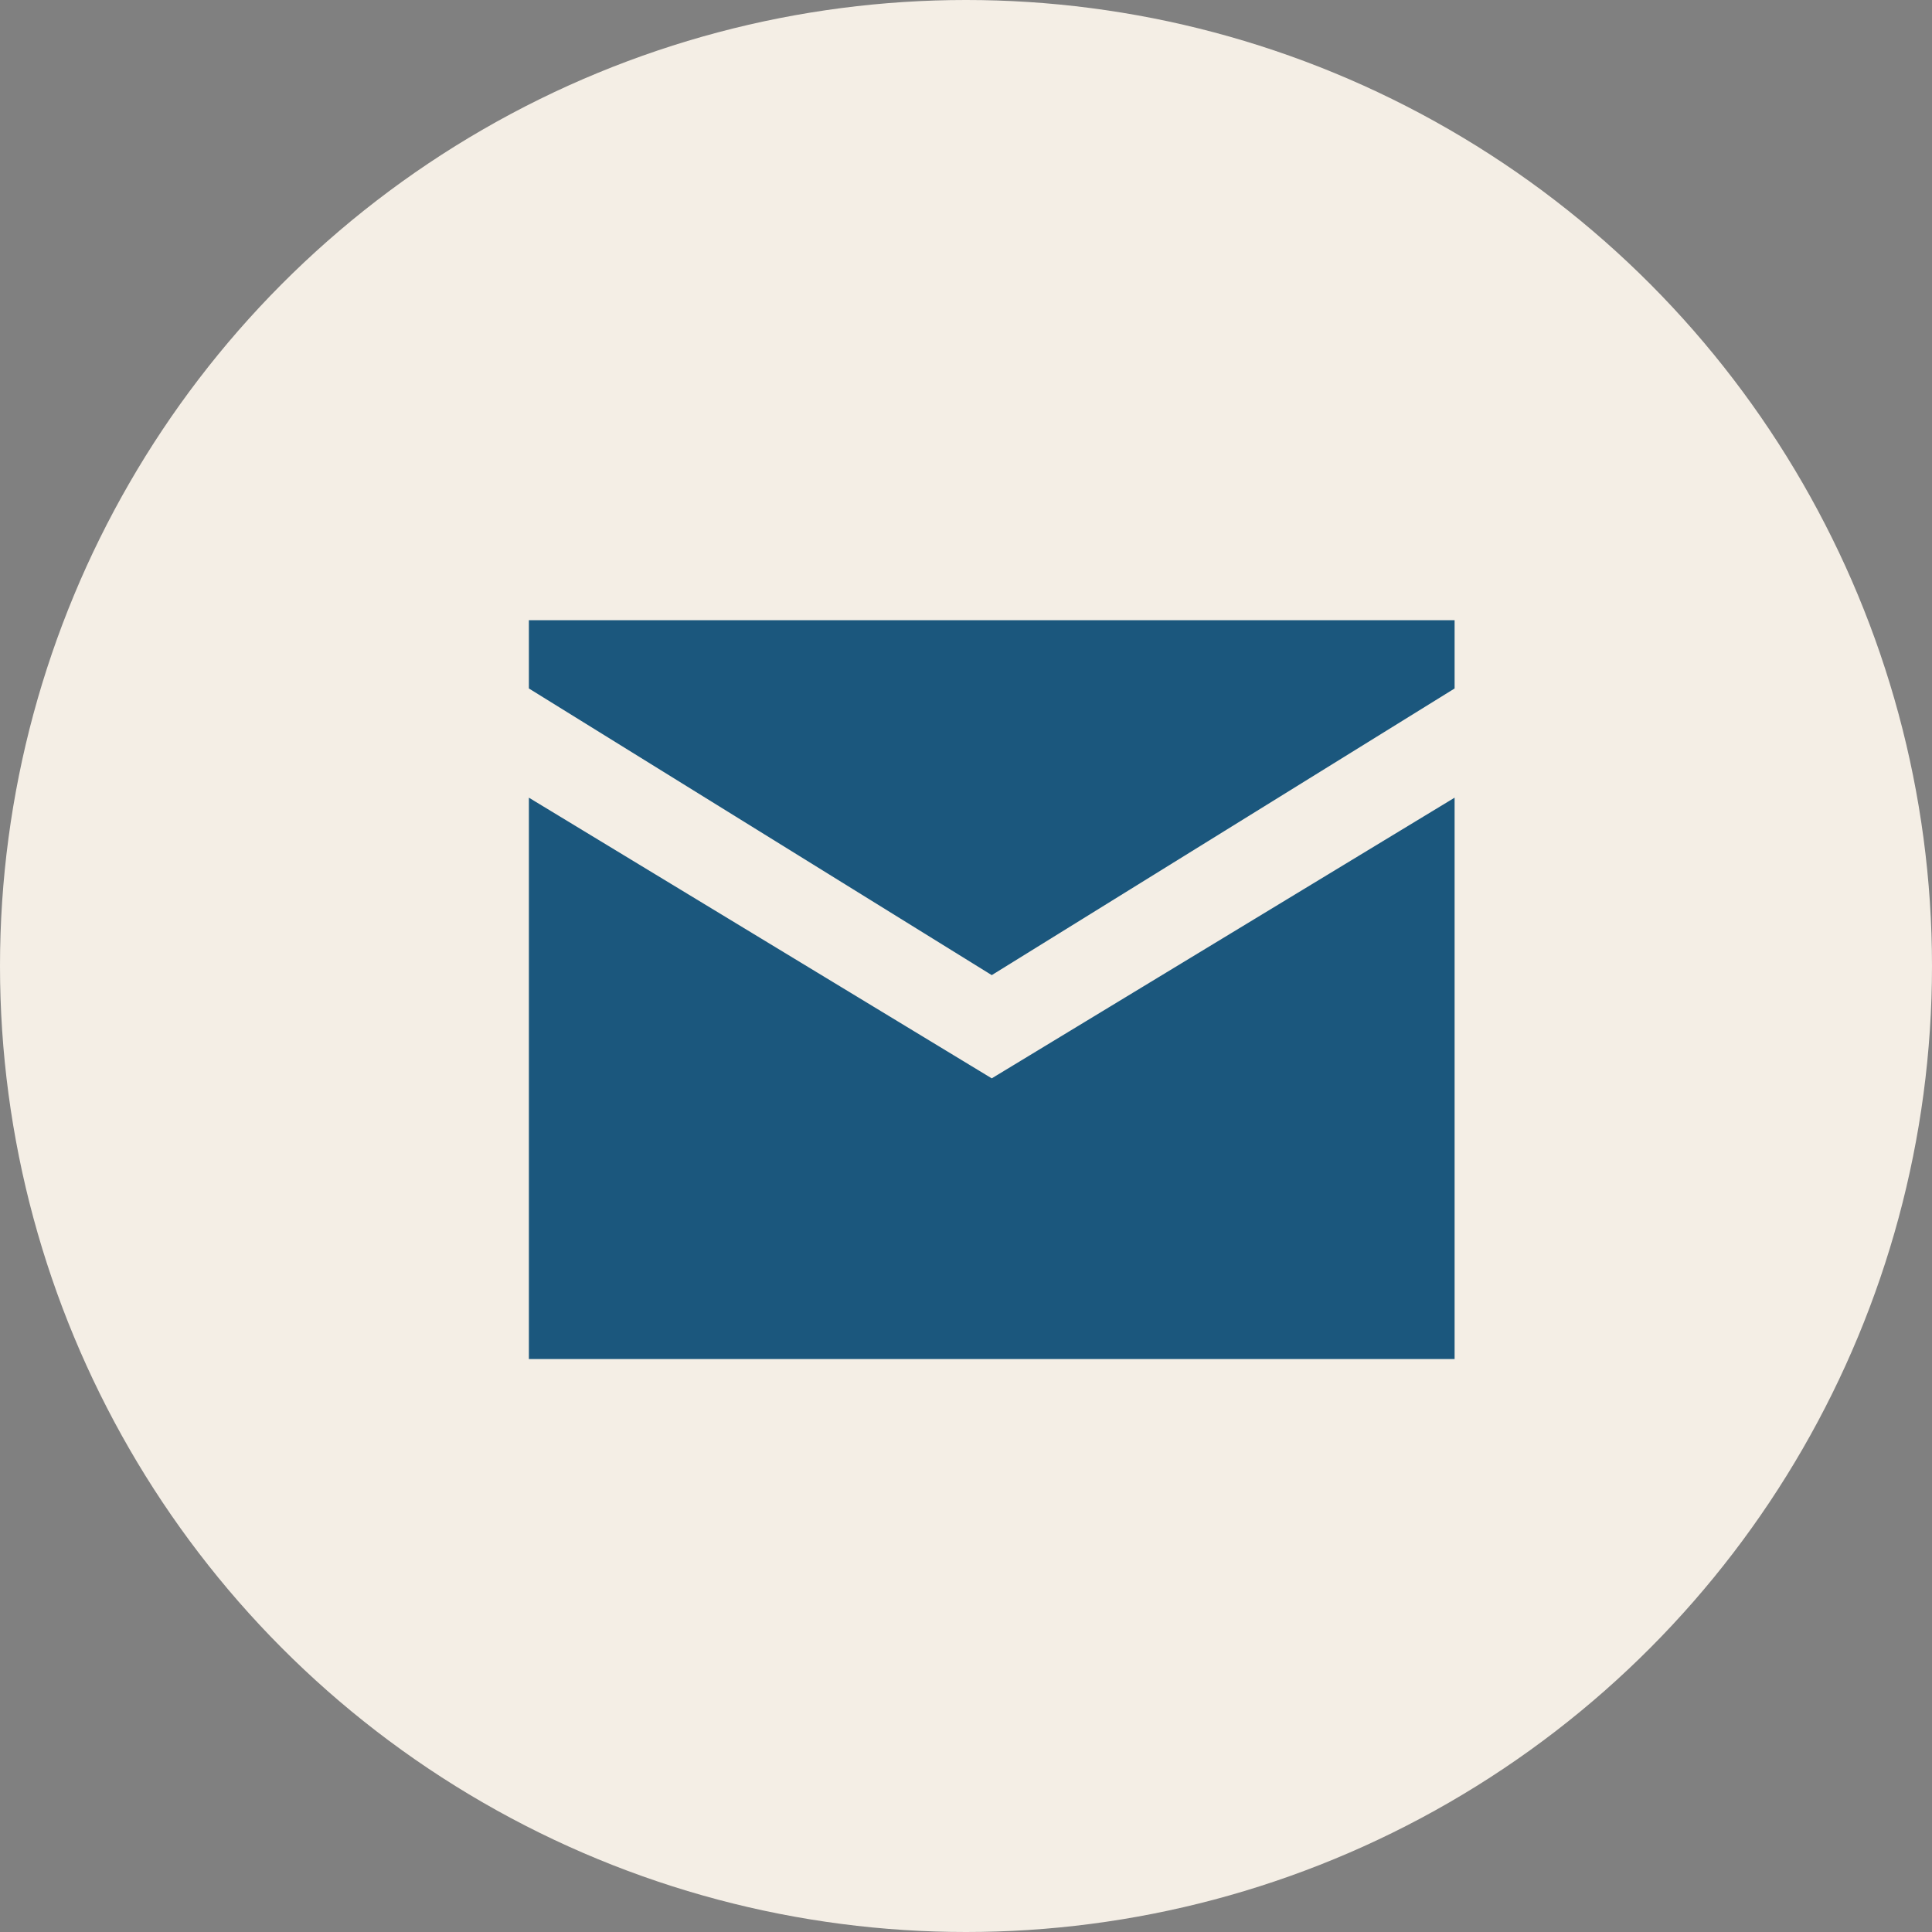 <?xml version="1.0" encoding="UTF-8"?>
<svg width="40px" height="40px" viewBox="0 0 40 40" version="1.1" xmlns="http://www.w3.org/2000/svg" xmlns:xlink="http://www.w3.org/1999/xlink">
    <rect x="0" y="0" width="40" height="40" fill="#808080" stroke="none"/>
    <!-- Generator: Sketch 62 (91390) - https://sketch.com -->
    <title>icons/footer/mail</title>
    <desc>Created with Sketch.</desc>
    <g id="01index" stroke="none" stroke-width="1" fill="none" fill-rule="evenodd">
        <g id="1920_01_index_v1" transform="translate(-965, -3203)">
            <g id="08footer" transform="translate(0, 3012)">
                <g transform="translate(640, 24)" id="icons">
                    <g transform="translate(275, 167)">
                        <g id="icons/footer/mail" transform="translate(50, 0)">
                            <g id="Group" fill="#F4EEE5">
                                <circle id="Oval-Copy-2" cx="20" cy="20" r="20"></circle>
                            </g>
                            <g id="Group-2" transform="translate(10.95, 12.841)" fill="#1B577D">
                                <polygon id="Path-3" points="0 4.4408921e-16 19.166 4.4408921e-16 19.166 1.413 9.583 7.348 0 1.413"></polygon>
                                <polygon id="Path-4" points="0 3.674 0 15.297 19.166 15.297 19.166 3.674 9.583 9.485"></polygon>
                            </g>
                        </g>
                    </g>
                </g>
            </g>
        </g>
    </g>
</svg>